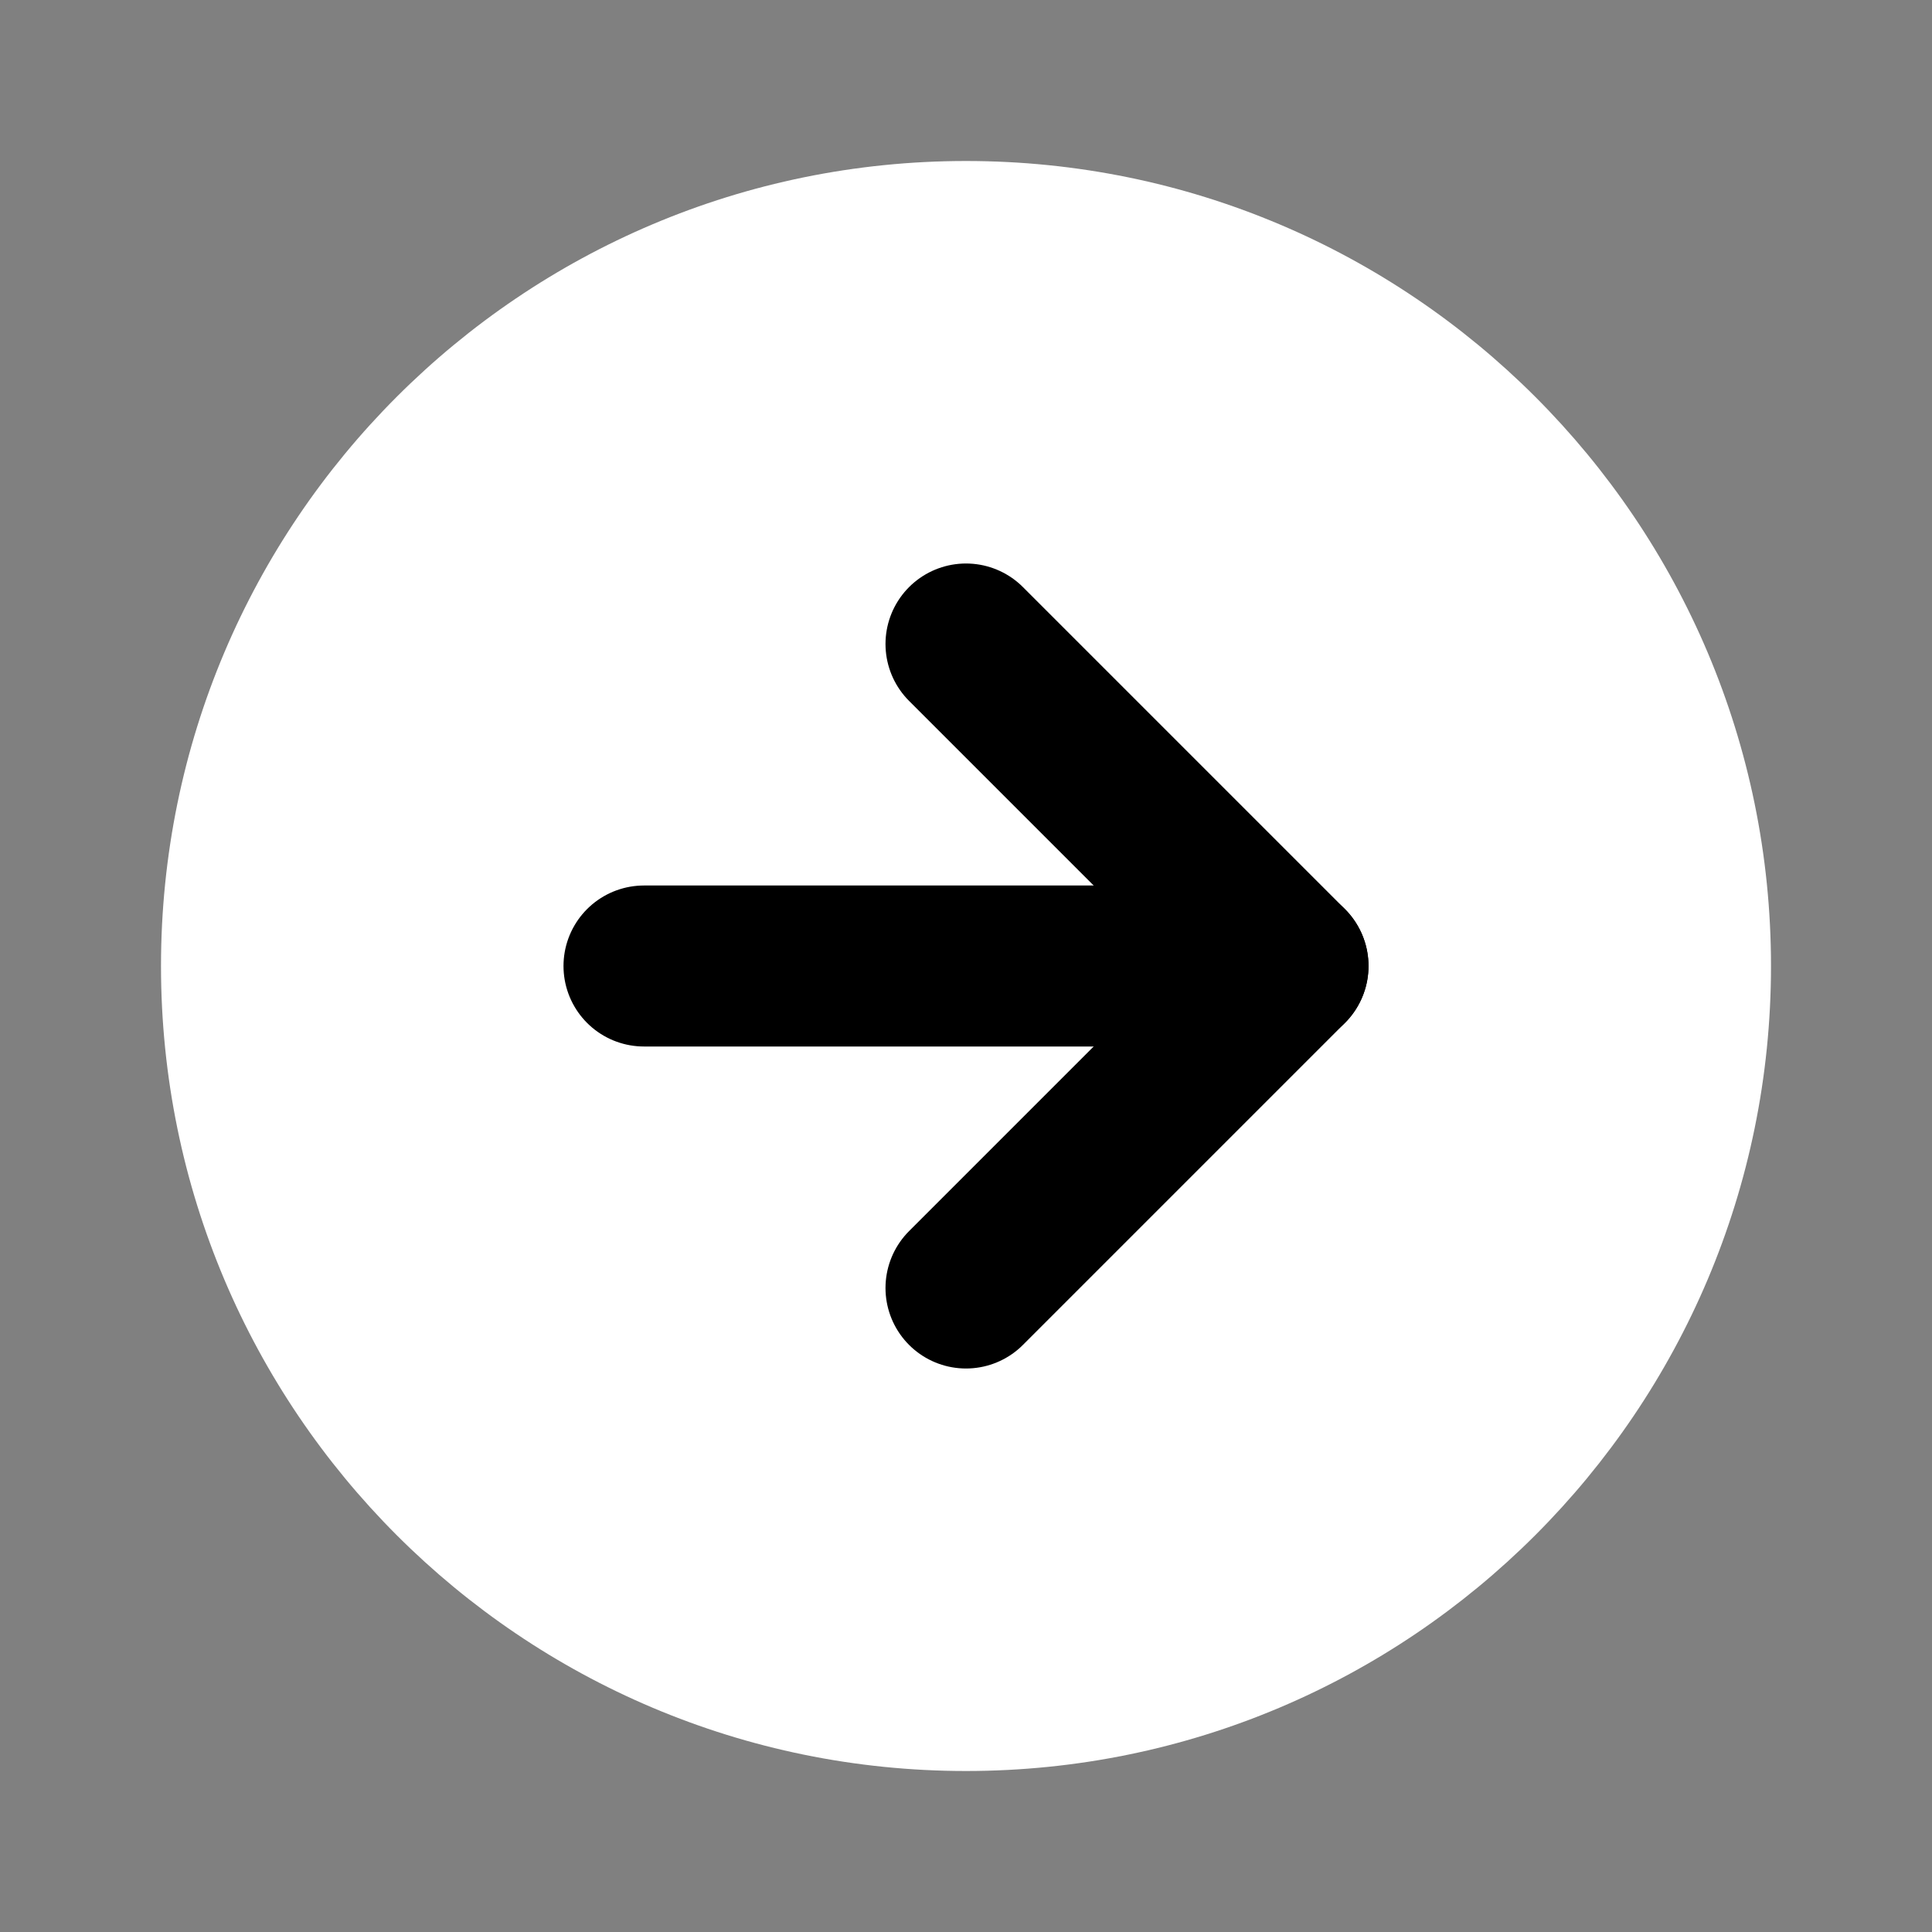 <svg width="24" height="24" viewBox="0 0 24 24" fill="none" xmlns="http://www.w3.org/2000/svg"><rect x="0" y="0" width="24" height="24" fill="#808080" stroke="none"/><path d="M12 22C17.523 22 22 17.523 22 12C22 6.477 17.523 2 12 2C6.477 2 2 6.477 2 12C2 17.523 6.477 22 12 22Z" fill="white"/><path d="M12 16L16 12L12 8" stroke="black" stroke-width="2" stroke-linecap="round" stroke-linejoin="round"/><path d="M8 12H16" stroke="black" stroke-width="2" stroke-linecap="round" stroke-linejoin="round"/></svg>